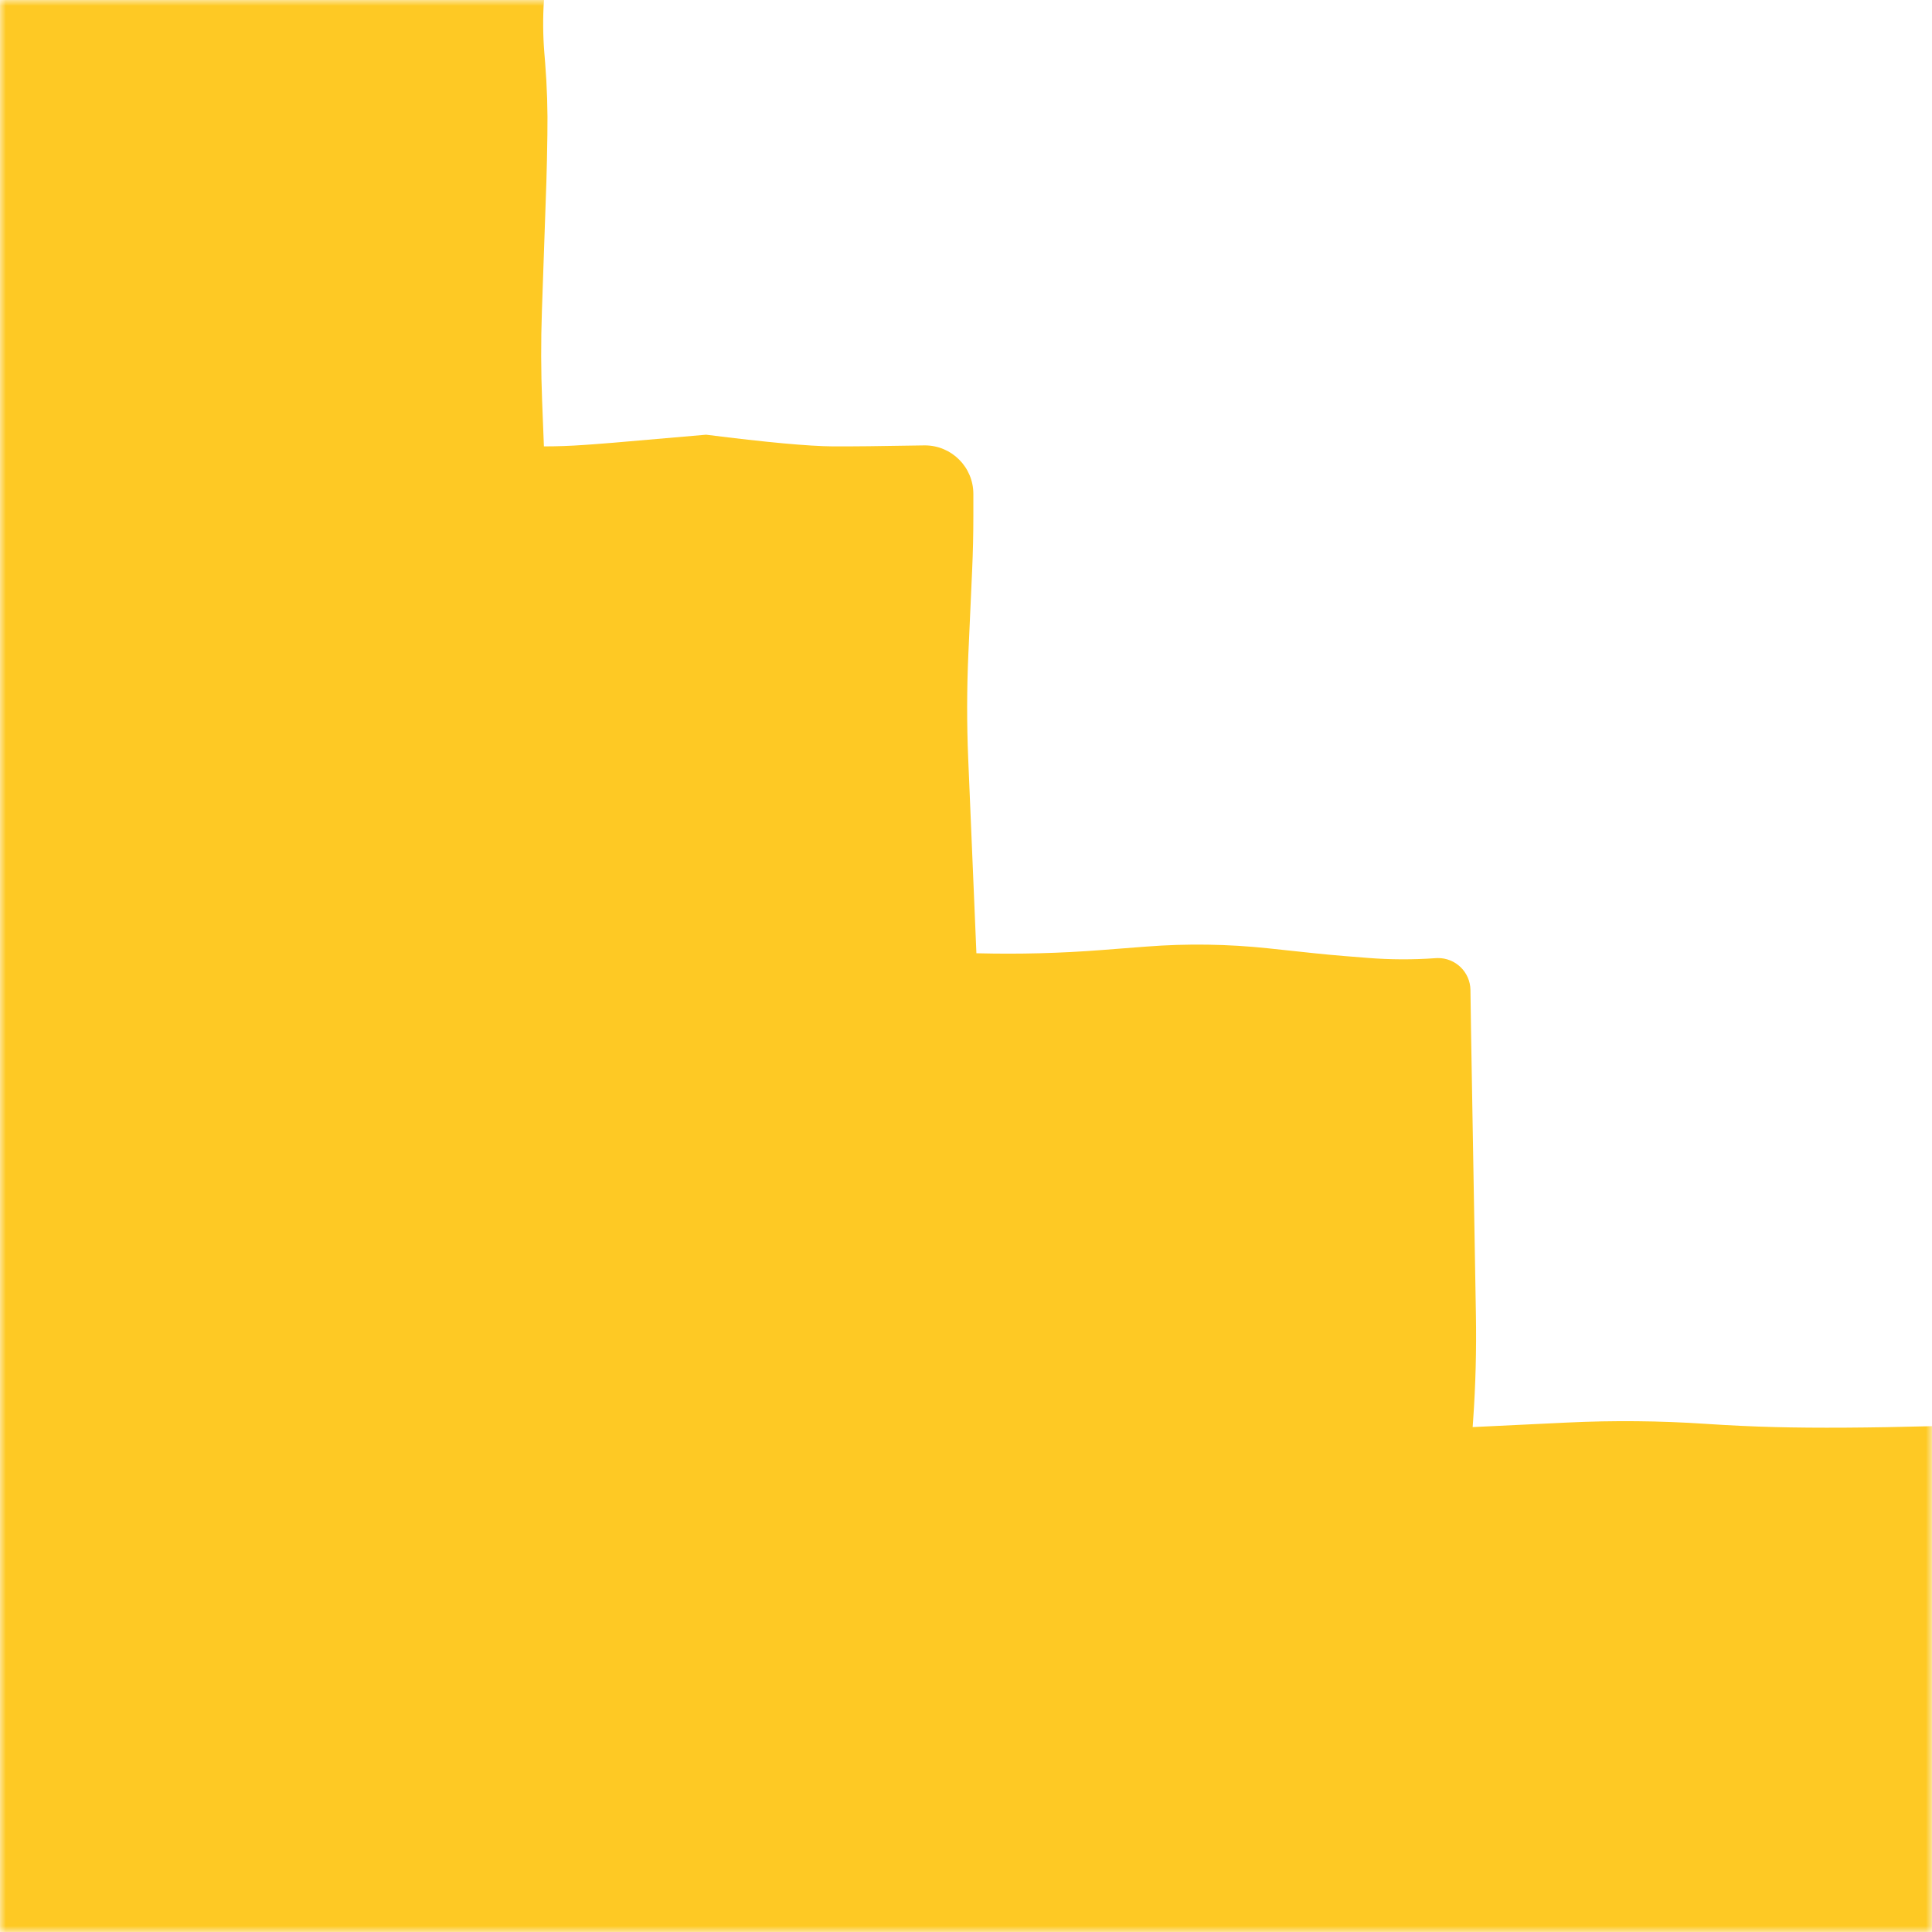 <?xml version="1.0" encoding="UTF-8"?>
<svg width="160px" height="160px" viewBox="0 0 160 160" version="1.1" xmlns="http://www.w3.org/2000/svg" xmlns:xlink="http://www.w3.org/1999/xlink">
    <!-- Generator: Sketch 52.6 (67491) - http://www.bohemiancoding.com/sketch -->
    <title>jobs-designers-pattern-01</title>
    <desc>Created with Sketch.</desc>
    <defs>
        <rect id="path-1" x="0" y="0" width="160" height="160"></rect>
    </defs>
    <g id="Stage-Variants---Job-Description" stroke="none" stroke-width="1" fill="none" fill-rule="evenodd">
        <g id="04.-Job-Description---2240---Designers" transform="translate(-1280, -400)">
            <g id="Composition" transform="translate(0, 400)">
                <g id="01-Patterns-01-Single-stairs" transform="translate(1280, 0)">
                    <g id="Pattern-/-14">
                        <mask id="mask-2" fill="white">
                            <use xlink:href="#path-1"></use>
                        </mask>
                        <g id="base" fill-rule="nonzero"></g>
                        <path d="M-5.68434189e-14,-2.1032065e-12 L-4.97379915e-14,41.891 C5.232,41.752 9.566,41.726 13,41.815 C14.865,41.862 16.773,41.952 18.724,42.082 L18.724,42.082 C22.541,42.338 26.37,42.374 30.192,42.191 L38.041,41.815 L38.002,42.368 C37.798,45.274 37.721,48.187 37.771,51.099 L38.174,74.561 C38.175,74.649 38.177,74.738 38.178,74.826 L38.224,78.018 C38.246,79.497 39.462,80.678 40.941,80.657 C40.993,80.656 41.044,80.654 41.096,80.65 L41.096,80.65 C42.98,80.514 44.872,80.521 46.755,80.672 L48.613,80.821 C49.487,80.891 50.359,80.972 51.231,81.065 L54.962,81.463 C58.314,81.82 61.691,81.869 65.052,81.609 L68.798,81.32 C72.194,81.057 75.601,80.968 79.006,81.053 L79.138,81.056 L79.816,97.143 C79.939,100.046 79.934,102.953 79.804,105.856 L79.493,112.75 C79.425,114.25 79.391,115.751 79.391,117.253 L79.391,119.097 C79.391,121.316 81.19,123.115 83.409,123.115 C83.433,123.115 83.457,123.115 83.482,123.114 C87.013,123.051 89.519,123.024 91,123.032 C93,123.045 96.508,123.367 101.523,124 L109.231,123.333 C109.758,123.288 110.285,123.246 110.812,123.209 L111.683,123.148 C112.772,123.071 113.864,123.032 114.956,123.032 L115.104,126.792 C115.202,129.263 115.208,131.737 115.123,134.208 L114.75,144.977 C114.73,145.555 114.715,146.133 114.705,146.711 L114.668,148.839 C114.633,150.835 114.696,152.832 114.855,154.821 L114.923,155.658 C115.038,157.103 115.048,158.554 114.952,160 L160,160 L160,-2.1032065e-12 L-5.68434189e-14,-2.1032065e-12 Z" id="stair" fill="#FEC924" fill-rule="nonzero" mask="url(#mask-2)" transform="translate(80, 80) scale(-1, -1) translate(-80, -80) "></path>
                    </g>
                </g>
            </g>
        </g>
    </g>
</svg>
